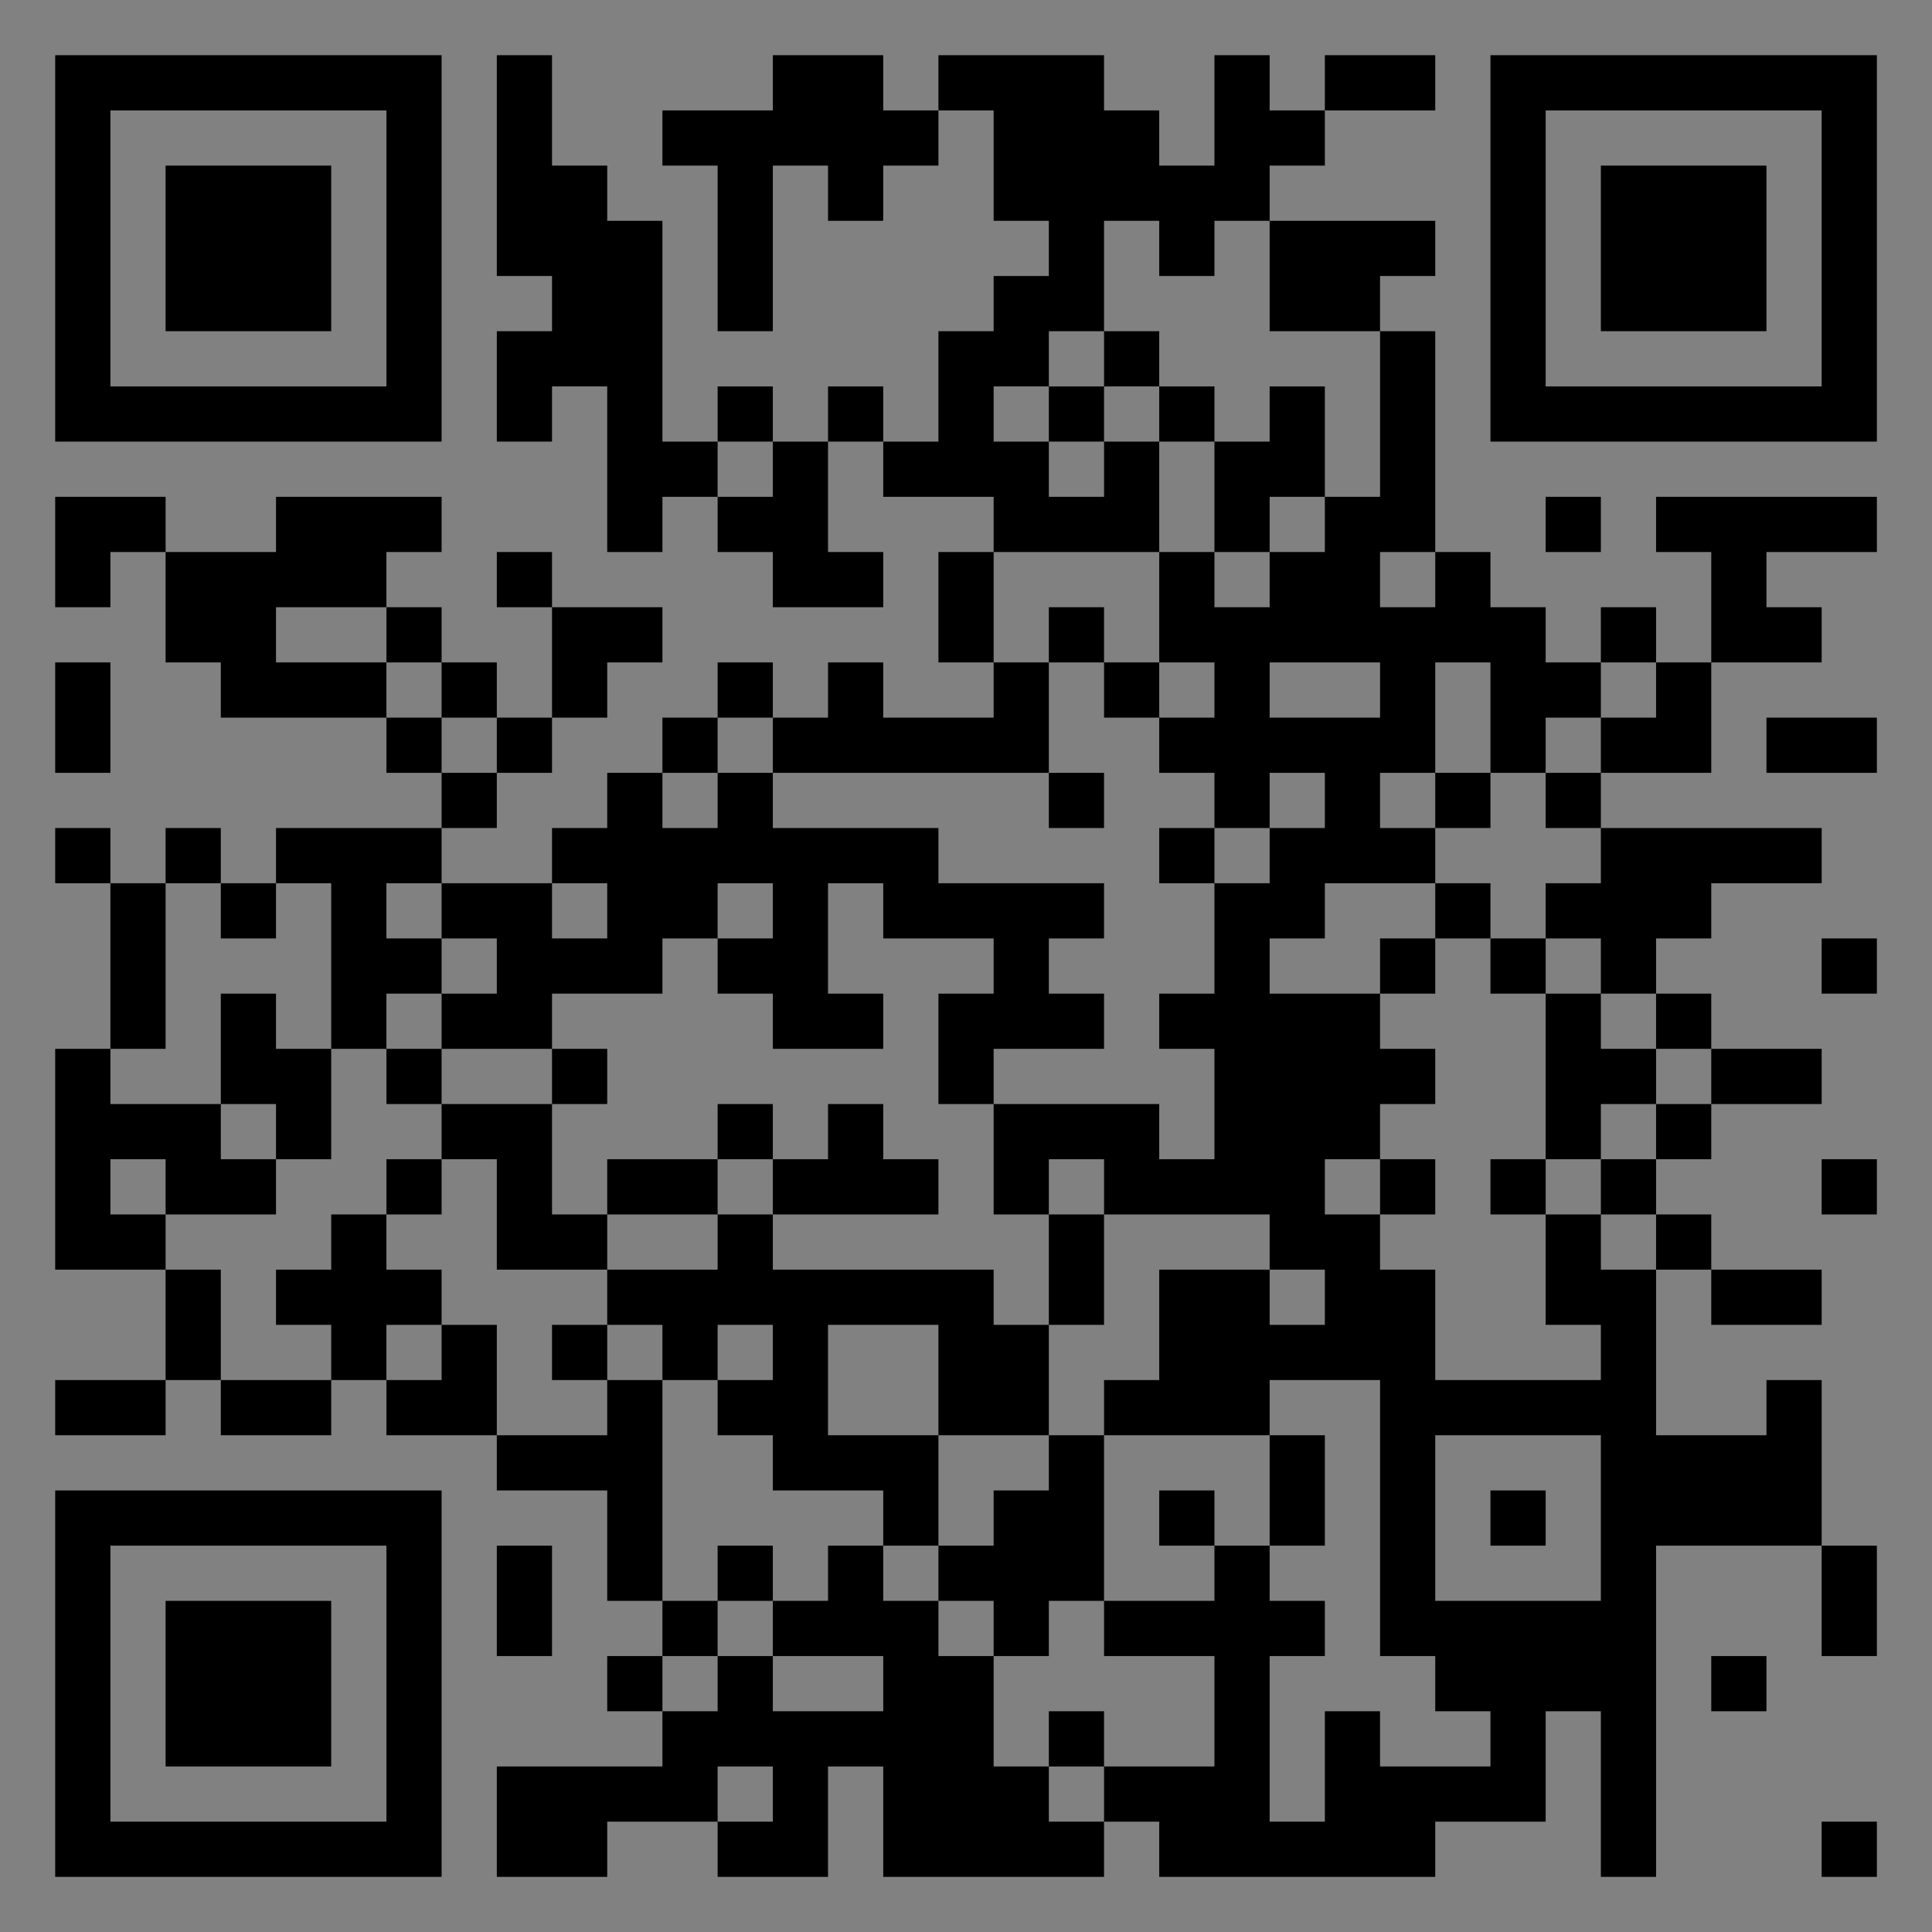 <?xml version="1.0" encoding="UTF-8"?>
<svg xmlns="http://www.w3.org/2000/svg" version="1.1" width="400" height="400" viewBox="0 0 400 400"><rect x="0" y="0" width="400" height="400" fill="#808080" stroke="none"/><rect x="0" y="0" width="400" height="400" fill="#ffffff" fill-opacity="0.01"/><g transform="scale(11.429)"><g transform="translate(1.000,1.000)"><path fill-rule="evenodd" d="M8 0L8 4L9 4L9 5L8 5L8 7L9 7L9 6L10 6L10 9L11 9L11 8L12 8L12 9L13 9L13 10L15 10L15 9L14 9L14 7L15 7L15 8L17 8L17 9L16 9L16 11L17 11L17 12L15 12L15 11L14 11L14 12L13 12L13 11L12 11L12 12L11 12L11 13L10 13L10 14L9 14L9 15L7 15L7 14L8 14L8 13L9 13L9 12L10 12L10 11L11 11L11 10L9 10L9 9L8 9L8 10L9 10L9 12L8 12L8 11L7 11L7 10L6 10L6 9L7 9L7 8L4 8L4 9L2 9L2 8L0 8L0 10L1 10L1 9L2 9L2 11L3 11L3 12L6 12L6 13L7 13L7 14L4 14L4 15L3 15L3 14L2 14L2 15L1 15L1 14L0 14L0 15L1 15L1 18L0 18L0 22L2 22L2 24L0 24L0 25L2 25L2 24L3 24L3 25L5 25L5 24L6 24L6 25L8 25L8 26L10 26L10 28L11 28L11 29L10 29L10 30L11 30L11 31L8 31L8 33L10 33L10 32L12 32L12 33L14 33L14 31L15 31L15 33L19 33L19 32L20 32L20 33L25 33L25 32L27 32L27 30L28 30L28 33L29 33L29 27L32 27L32 29L33 29L33 27L32 27L32 24L31 24L31 25L29 25L29 22L30 22L30 23L32 23L32 22L30 22L30 21L29 21L29 20L30 20L30 19L32 19L32 18L30 18L30 17L29 17L29 16L30 16L30 15L32 15L32 14L28 14L28 13L30 13L30 11L32 11L32 10L31 10L31 9L33 9L33 8L29 8L29 9L30 9L30 11L29 11L29 10L28 10L28 11L27 11L27 10L26 10L26 9L25 9L25 5L24 5L24 4L25 4L25 3L22 3L22 2L23 2L23 1L25 1L25 0L23 0L23 1L22 1L22 0L21 0L21 2L20 2L20 1L19 1L19 0L16 0L16 1L15 1L15 0L13 0L13 1L11 1L11 2L12 2L12 5L13 5L13 2L14 2L14 3L15 3L15 2L16 2L16 1L17 1L17 3L18 3L18 4L17 4L17 5L16 5L16 7L15 7L15 6L14 6L14 7L13 7L13 6L12 6L12 7L11 7L11 3L10 3L10 2L9 2L9 0ZM19 3L19 5L18 5L18 6L17 6L17 7L18 7L18 8L19 8L19 7L20 7L20 9L17 9L17 11L18 11L18 13L13 13L13 12L12 12L12 13L11 13L11 14L12 14L12 13L13 13L13 14L16 14L16 15L19 15L19 16L18 16L18 17L19 17L19 18L17 18L17 19L16 19L16 17L17 17L17 16L15 16L15 15L14 15L14 17L15 17L15 18L13 18L13 17L12 17L12 16L13 16L13 15L12 15L12 16L11 16L11 17L9 17L9 18L7 18L7 17L8 17L8 16L7 16L7 15L6 15L6 16L7 16L7 17L6 17L6 18L5 18L5 15L4 15L4 16L3 16L3 15L2 15L2 18L1 18L1 19L3 19L3 20L4 20L4 21L2 21L2 20L1 20L1 21L2 21L2 22L3 22L3 24L5 24L5 23L4 23L4 22L5 22L5 21L6 21L6 22L7 22L7 23L6 23L6 24L7 24L7 23L8 23L8 25L10 25L10 24L11 24L11 28L12 28L12 29L11 29L11 30L12 30L12 29L13 29L13 30L15 30L15 29L13 29L13 28L14 28L14 27L15 27L15 28L16 28L16 29L17 29L17 31L18 31L18 32L19 32L19 31L21 31L21 29L19 29L19 28L21 28L21 27L22 27L22 28L23 28L23 29L22 29L22 32L23 32L23 30L24 30L24 31L26 31L26 30L25 30L25 29L24 29L24 24L22 24L22 25L19 25L19 24L20 24L20 22L22 22L22 23L23 23L23 22L22 22L22 21L19 21L19 20L18 20L18 21L17 21L17 19L20 19L20 20L21 20L21 18L20 18L20 17L21 17L21 15L22 15L22 14L23 14L23 13L22 13L22 14L21 14L21 13L20 13L20 12L21 12L21 11L20 11L20 9L21 9L21 10L22 10L22 9L23 9L23 8L24 8L24 5L22 5L22 3L21 3L21 4L20 4L20 3ZM19 5L19 6L18 6L18 7L19 7L19 6L20 6L20 7L21 7L21 9L22 9L22 8L23 8L23 6L22 6L22 7L21 7L21 6L20 6L20 5ZM12 7L12 8L13 8L13 7ZM27 8L27 9L28 9L28 8ZM24 9L24 10L25 10L25 9ZM4 10L4 11L6 11L6 12L7 12L7 13L8 13L8 12L7 12L7 11L6 11L6 10ZM18 10L18 11L19 11L19 12L20 12L20 11L19 11L19 10ZM0 11L0 13L1 13L1 11ZM22 11L22 12L24 12L24 11ZM25 11L25 13L24 13L24 14L25 14L25 15L23 15L23 16L22 16L22 17L24 17L24 18L25 18L25 19L24 19L24 20L23 20L23 21L24 21L24 22L25 22L25 24L28 24L28 23L27 23L27 21L28 21L28 22L29 22L29 21L28 21L28 20L29 20L29 19L30 19L30 18L29 18L29 17L28 17L28 16L27 16L27 15L28 15L28 14L27 14L27 13L28 13L28 12L29 12L29 11L28 11L28 12L27 12L27 13L26 13L26 11ZM31 12L31 13L33 13L33 12ZM18 13L18 14L19 14L19 13ZM25 13L25 14L26 14L26 13ZM20 14L20 15L21 15L21 14ZM9 15L9 16L10 16L10 15ZM25 15L25 16L24 16L24 17L25 17L25 16L26 16L26 17L27 17L27 20L26 20L26 21L27 21L27 20L28 20L28 19L29 19L29 18L28 18L28 17L27 17L27 16L26 16L26 15ZM32 16L32 17L33 17L33 16ZM3 17L3 19L4 19L4 20L5 20L5 18L4 18L4 17ZM6 18L6 19L7 19L7 20L6 20L6 21L7 21L7 20L8 20L8 22L10 22L10 23L9 23L9 24L10 24L10 23L11 23L11 24L12 24L12 25L13 25L13 26L15 26L15 27L16 27L16 28L17 28L17 29L18 29L18 28L19 28L19 25L18 25L18 23L19 23L19 21L18 21L18 23L17 23L17 22L13 22L13 21L16 21L16 20L15 20L15 19L14 19L14 20L13 20L13 19L12 19L12 20L10 20L10 21L9 21L9 19L10 19L10 18L9 18L9 19L7 19L7 18ZM12 20L12 21L10 21L10 22L12 22L12 21L13 21L13 20ZM24 20L24 21L25 21L25 20ZM32 20L32 21L33 21L33 20ZM12 23L12 24L13 24L13 23ZM14 23L14 25L16 25L16 27L17 27L17 26L18 26L18 25L16 25L16 23ZM22 25L22 27L23 27L23 25ZM25 25L25 28L28 28L28 25ZM20 26L20 27L21 27L21 26ZM26 26L26 27L27 27L27 26ZM8 27L8 29L9 29L9 27ZM12 27L12 28L13 28L13 27ZM30 29L30 30L31 30L31 29ZM18 30L18 31L19 31L19 30ZM12 31L12 32L13 32L13 31ZM32 32L32 33L33 33L33 32ZM0 0L0 7L7 7L7 0ZM1 1L1 6L6 6L6 1ZM2 2L2 5L5 5L5 2ZM33 0L26 0L26 7L33 7ZM32 1L27 1L27 6L32 6ZM31 2L28 2L28 5L31 5ZM0 33L7 33L7 26L0 26ZM1 32L6 32L6 27L1 27ZM2 31L5 31L5 28L2 28Z" fill="#000000"/></g></g></svg>
